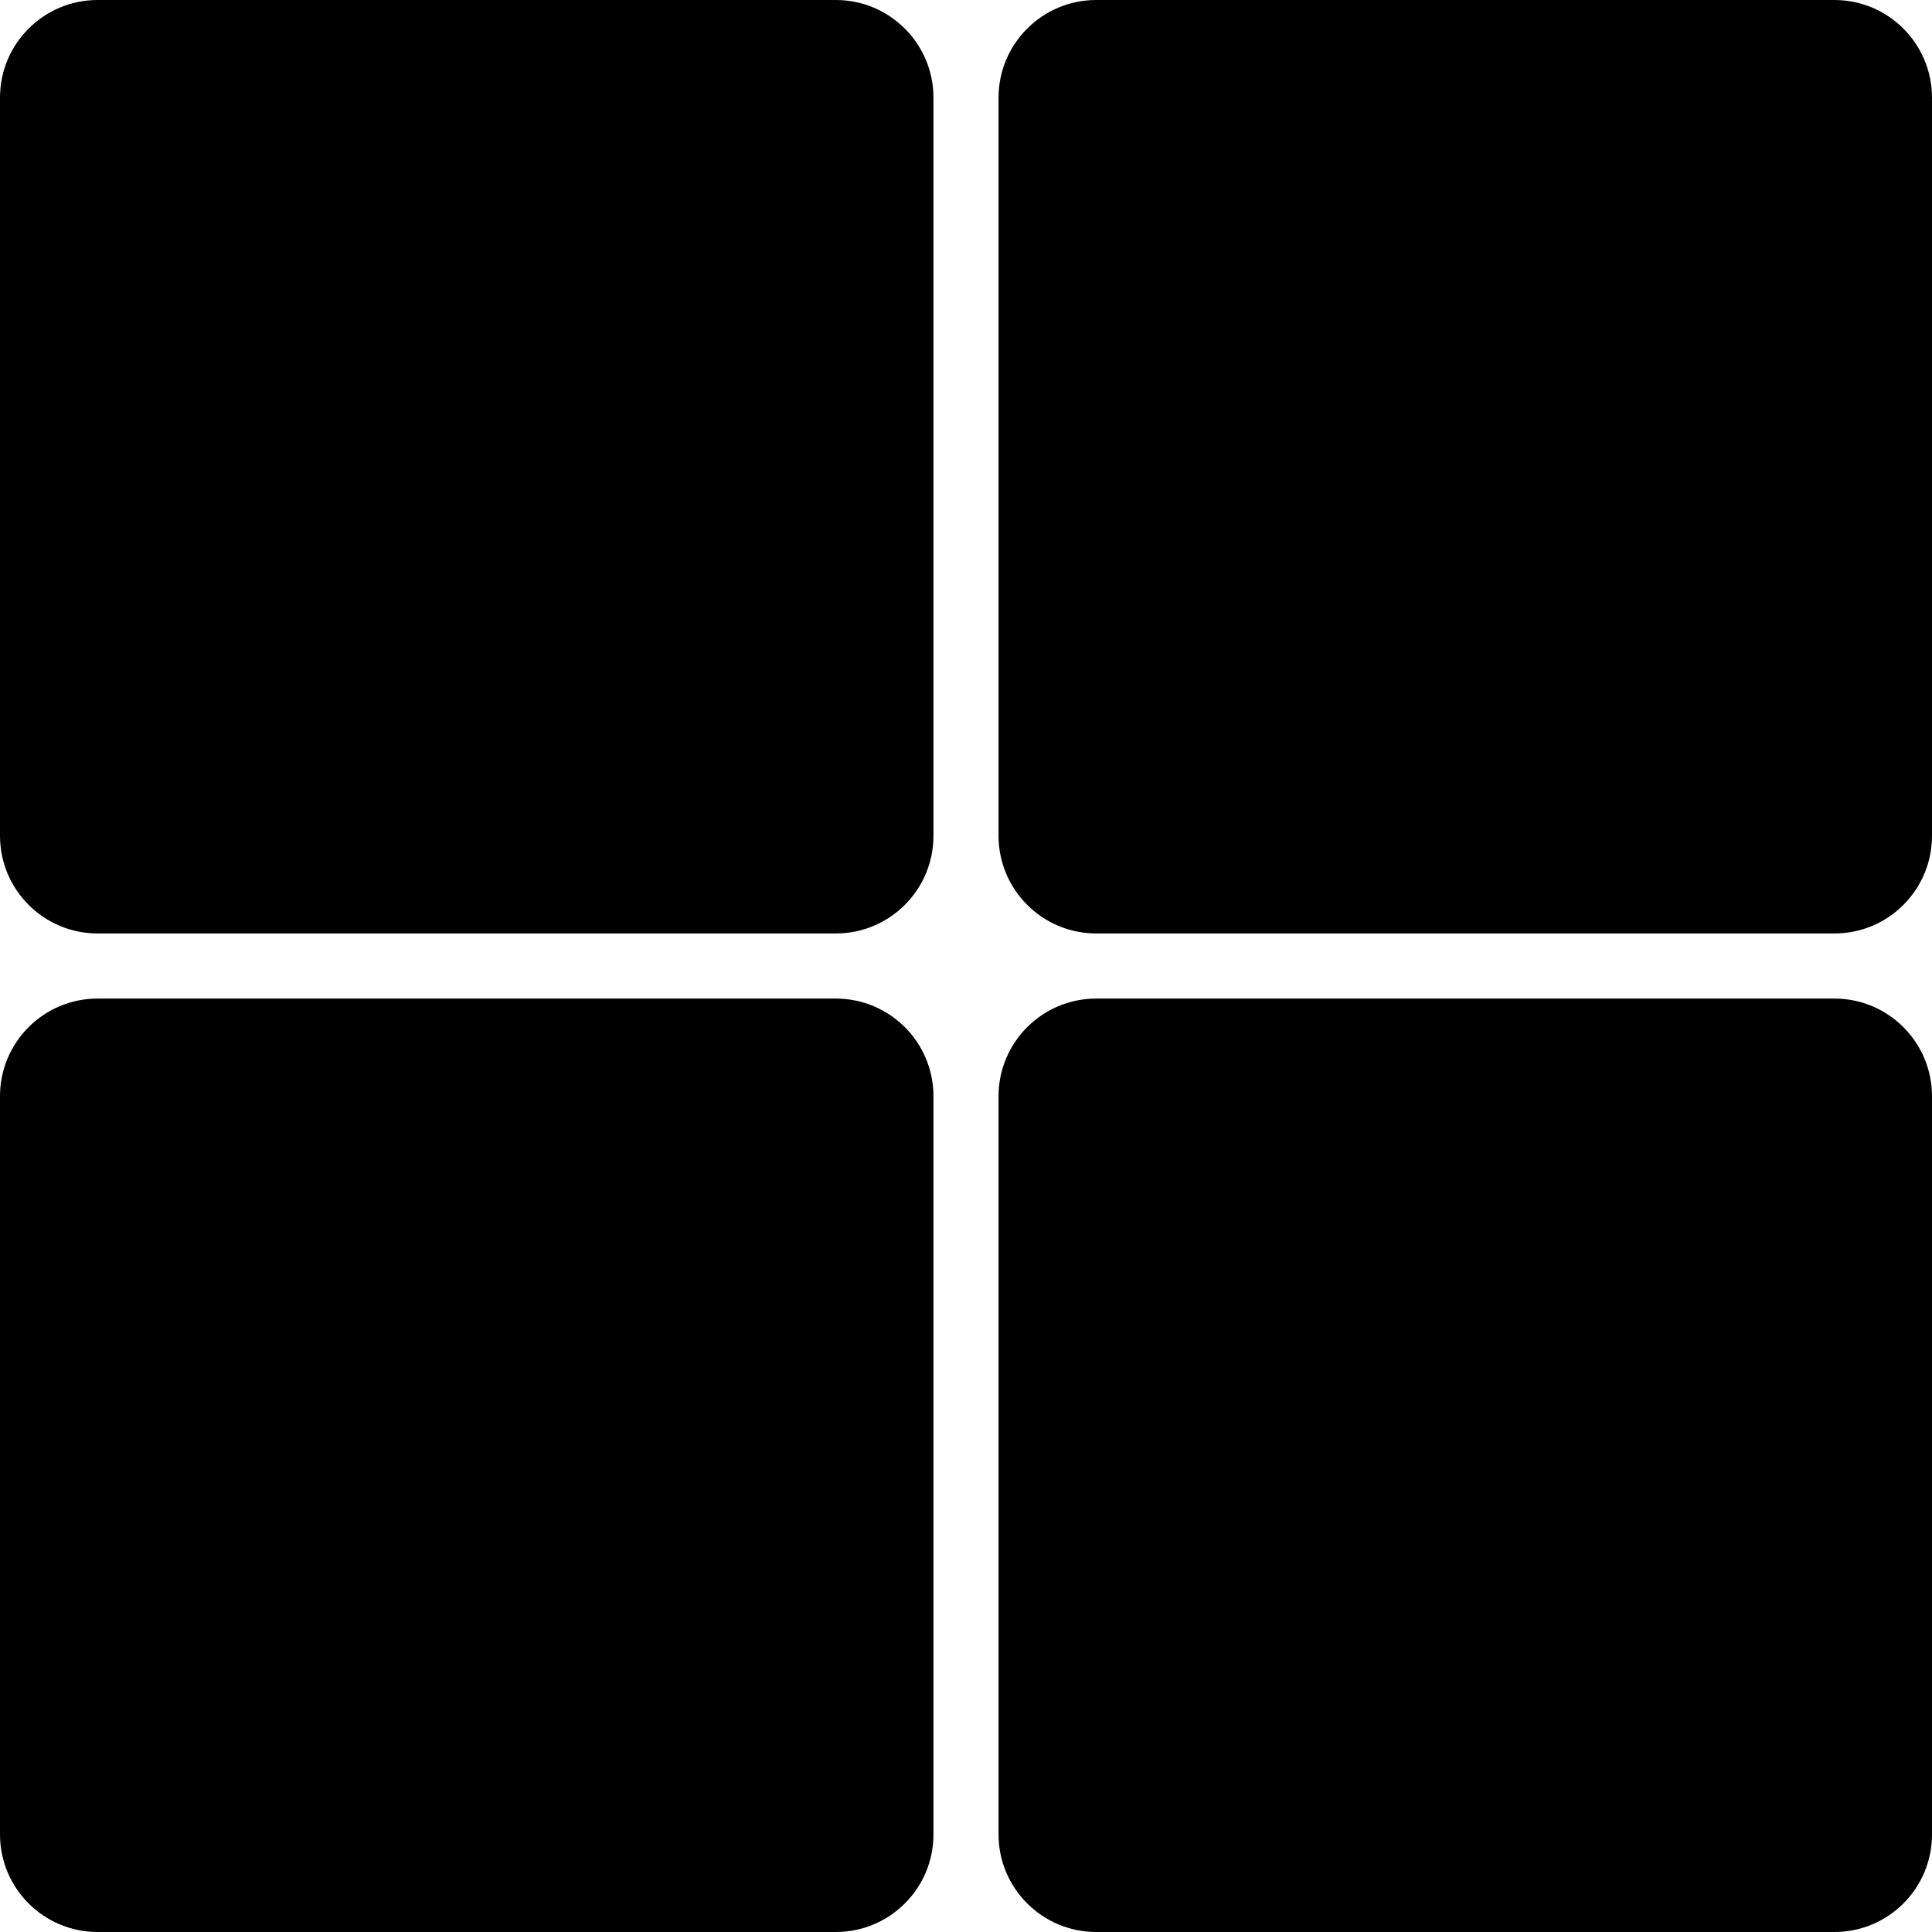 <?xml version="1.0" encoding="iso-8859-1"?>
<!-- Uploaded to: SVG Repo, www.svgrepo.com, Generator: SVG Repo Mixer Tools -->
<!DOCTYPE svg PUBLIC "-//W3C//DTD SVG 1.1//EN" "http://www.w3.org/Graphics/SVG/1.1/DTD/svg11.dtd">
<svg fill="#000000" version="1.1" id="Capa_1" xmlns="http://www.w3.org/2000/svg" xmlns:xlink="http://www.w3.org/1999/xlink" 
	 width="800px" height="800px" viewBox="0 0 261.659 261.659"
	 xml:space="preserve">
<g>
	<g>
		<path d="M113.2,0H13.22C5.915,0,0,5.927,0,13.22v99.974c0,7.305,5.921,13.229,13.22,13.229h99.98
			c7.305,0,13.222-5.924,13.222-13.229V13.226C126.422,5.927,120.499,0,113.2,0z"/>
		<path d="M248.443,0h-99.98c-7.296,0-13.226,5.927-13.226,13.22v99.974c0,7.305,5.936,13.229,13.226,13.229h99.98
			c7.302,0,13.216-5.924,13.216-13.229V13.226C261.659,5.927,255.738,0,248.443,0z"/>
		<path d="M113.2,135.24H13.22C5.915,135.24,0,141.161,0,148.463v99.979c0,7.302,5.921,13.217,13.22,13.217h99.98
			c7.305,0,13.222-5.915,13.222-13.217v-99.979C126.422,141.161,120.499,135.24,113.2,135.24z"/>
		<path d="M248.443,135.24h-99.98c-7.296,0-13.226,5.921-13.226,13.223v99.979c0,7.302,5.936,13.217,13.226,13.217h99.98
			c7.302,0,13.216-5.915,13.216-13.217v-99.979C261.659,141.161,255.738,135.24,248.443,135.24z"/>
	</g>
</g>
</svg>